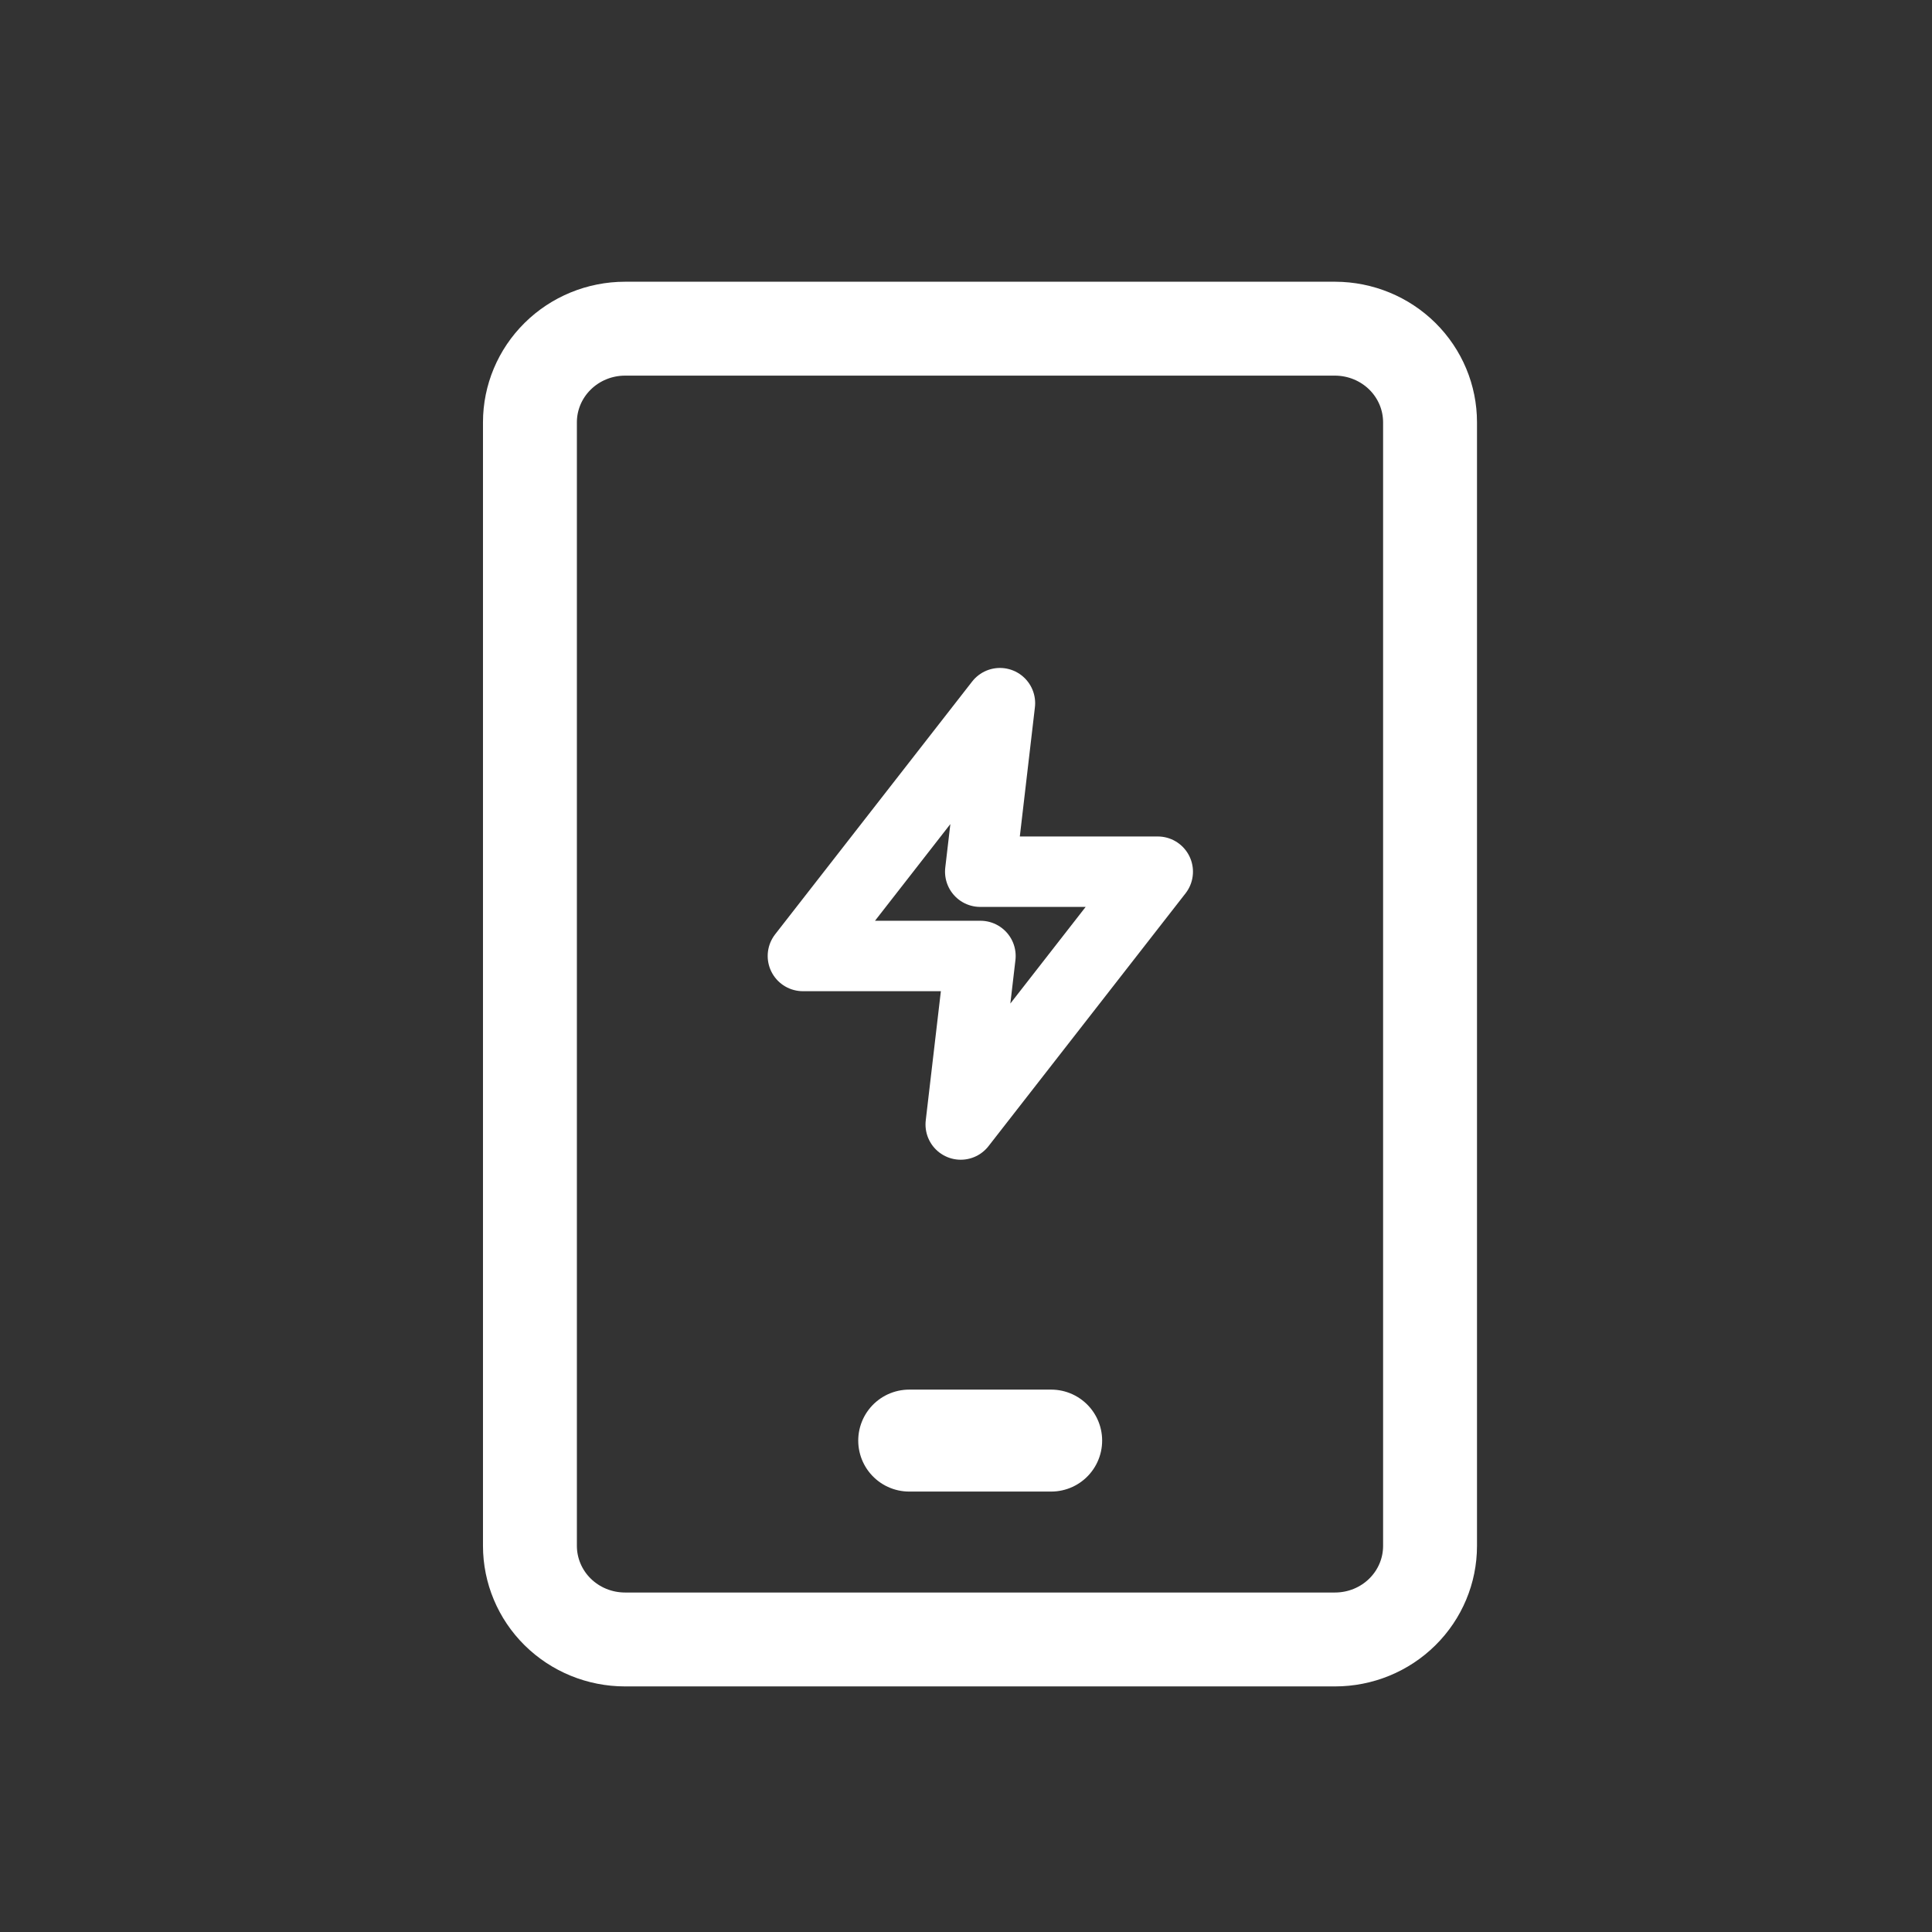<svg width="48" height="48" viewBox="0 0 48 48" fill="none" xmlns="http://www.w3.org/2000/svg">
<rect x="0" y="0" width="48" height="48" fill="#333333" stroke="none"/>
<path fill-rule="evenodd" clip-rule="evenodd" d="M24.843 17.47L19.948 23.751H24.359L23.869 27.938L28.764 21.657H24.354L24.843 17.47Z" stroke="white" stroke-width="1.75" stroke-linecap="round" stroke-linejoin="round"/>
<path d="M15.529 8.166H33.172C33.801 8.168 34.402 8.416 34.843 8.853C35.284 9.29 35.529 9.879 35.529 10.491V10.491V38.409C35.529 39.021 35.283 39.611 34.842 40.047C34.4 40.485 33.798 40.732 33.168 40.732H15.529C14.899 40.732 14.297 40.485 13.854 40.047C13.413 39.611 13.167 39.021 13.166 38.409C13.166 38.409 13.166 38.409 13.166 38.409C13.166 38.409 13.166 38.409 13.166 38.409L13.166 10.491C13.166 9.879 13.412 9.289 13.854 8.852C14.296 8.414 14.899 8.166 15.529 8.166Z" stroke="white" stroke-width="2.333" stroke-linejoin="round"/>
<path d="M22.589 35.791H26.116" stroke="white" stroke-width="2.533" stroke-linecap="round"/>
</svg>
